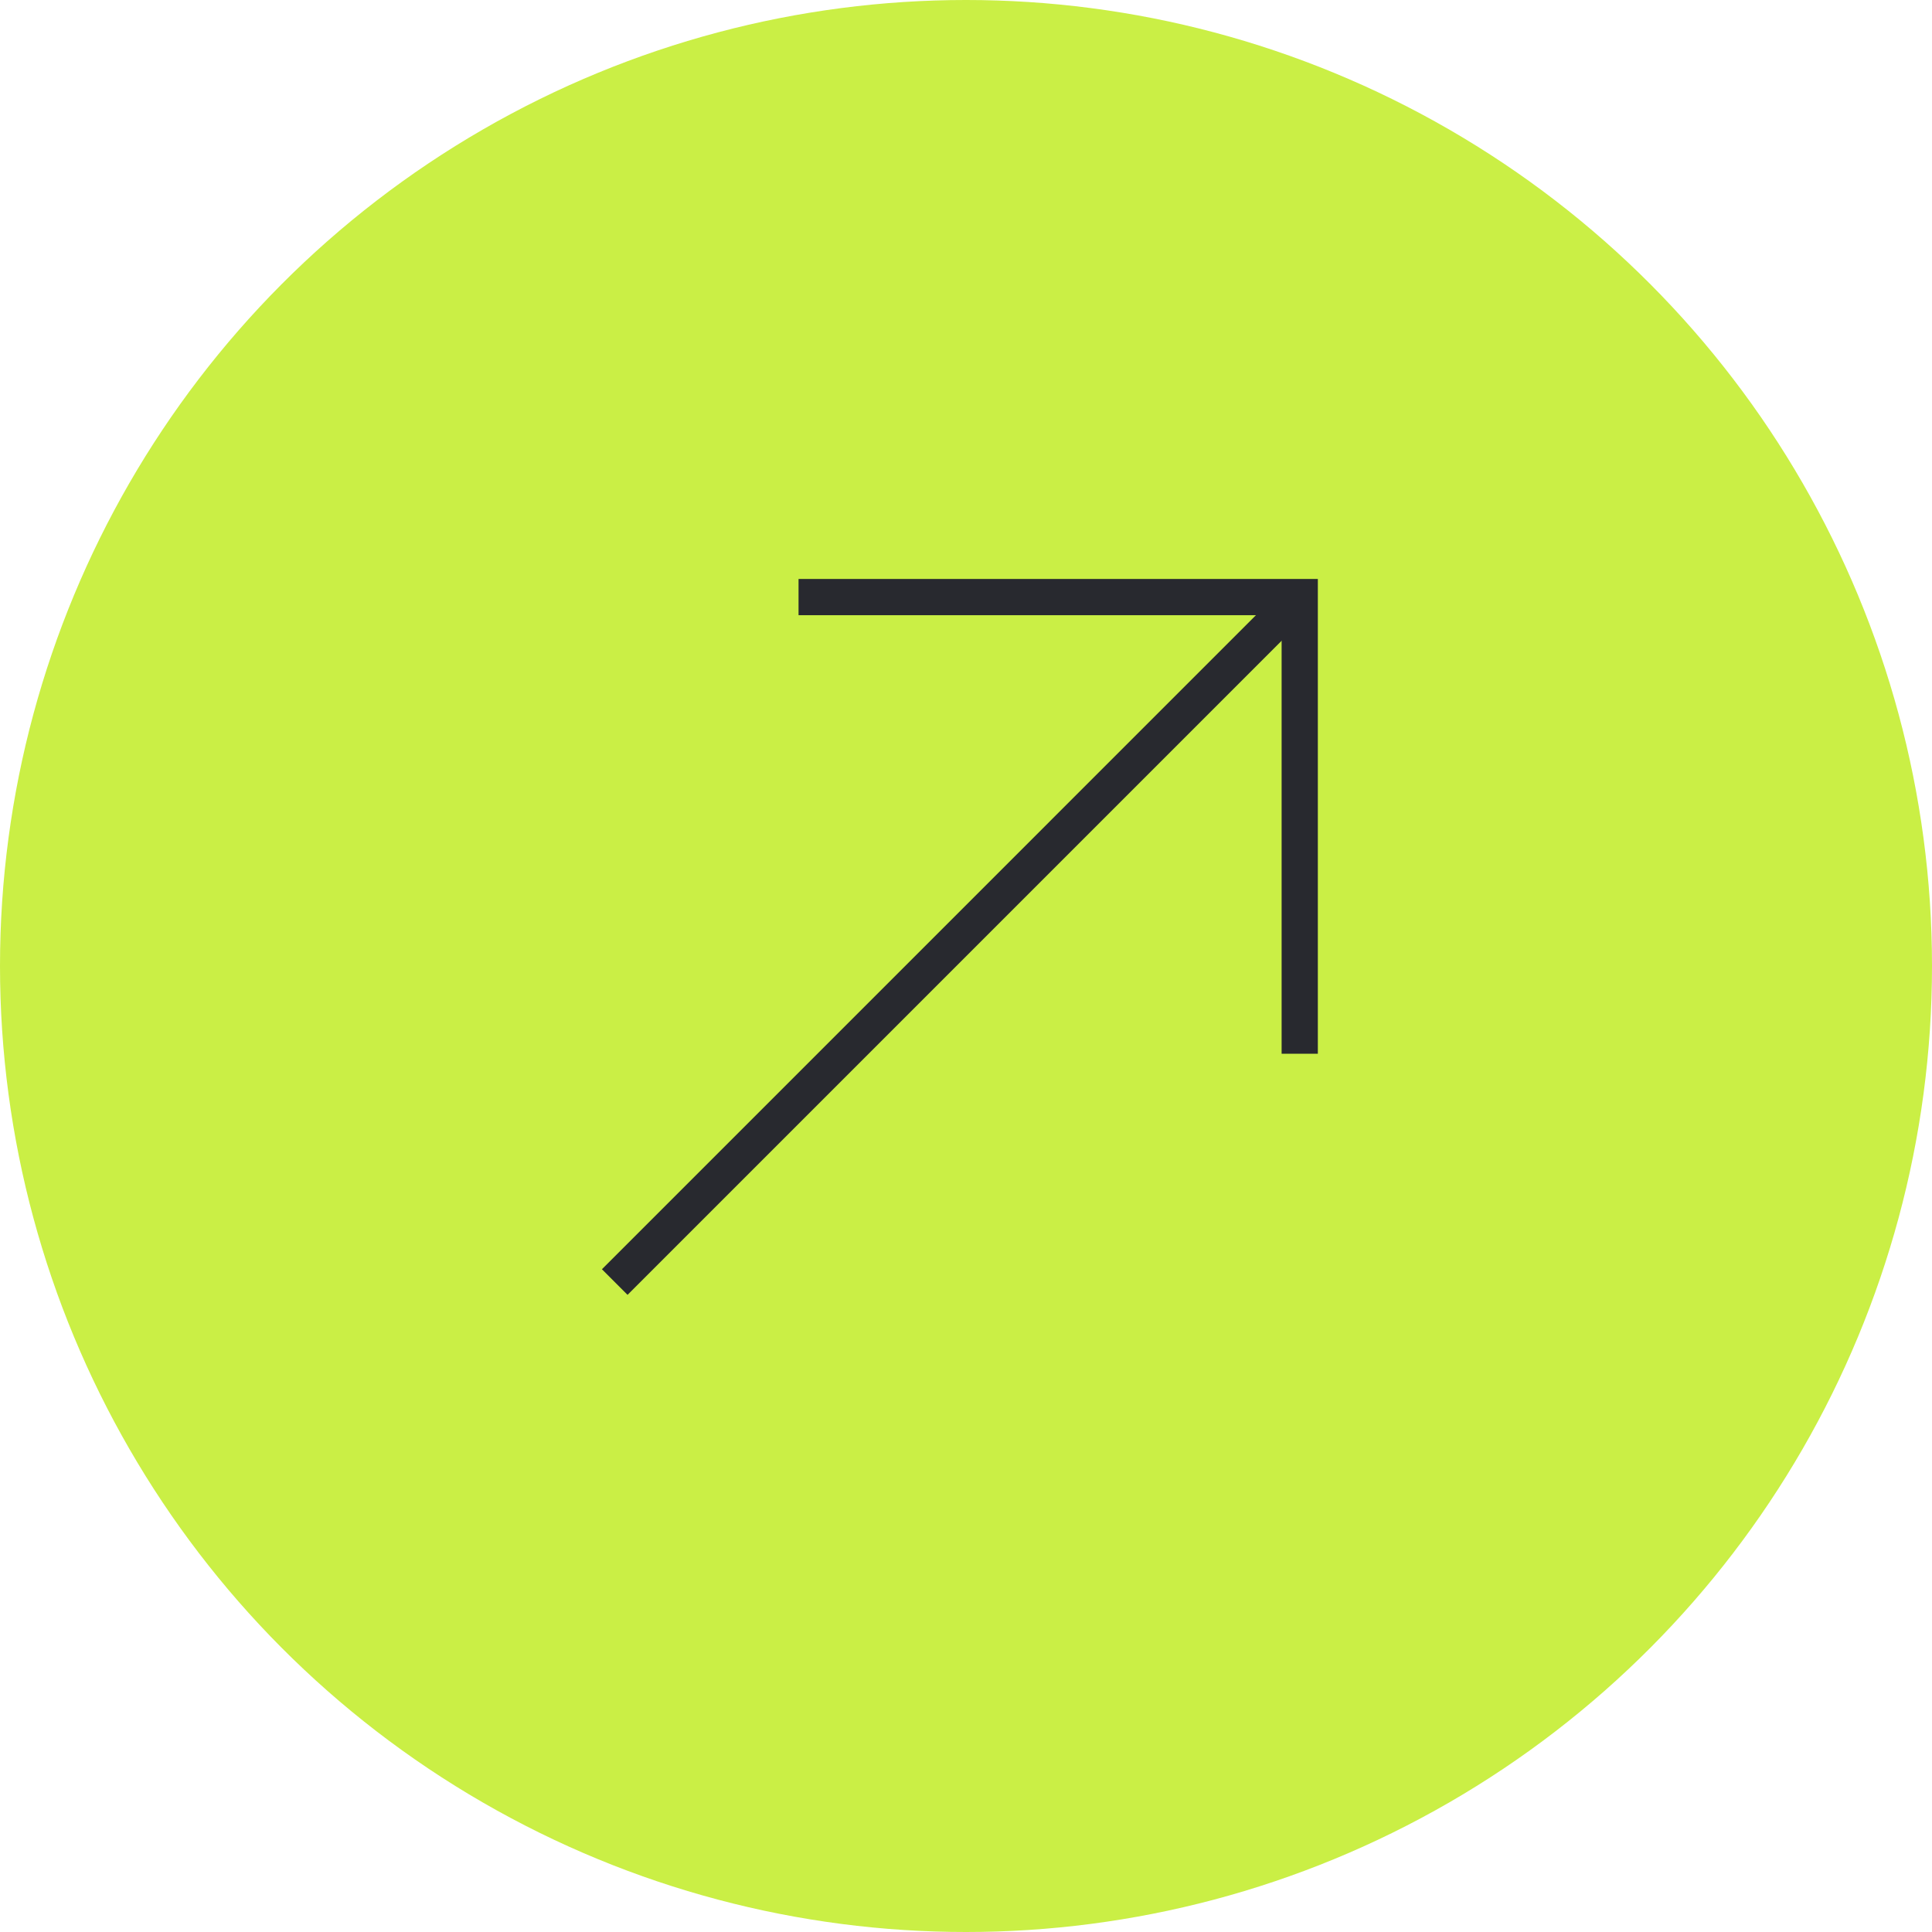 <svg width="80" height="80" viewBox="0 0 80 80" fill="none" xmlns="http://www.w3.org/2000/svg">
<ellipse cx="40" cy="40" rx="40" ry="40" fill="#CAEF45"/>
<path d="M25.455 53.087L53.817 24.724" stroke="#28292F" stroke-width="1.5"/>
<path d="M33.066 24.724L53.819 24.724V43.633" stroke="#28292F" stroke-width="1.5"/>
</svg>
